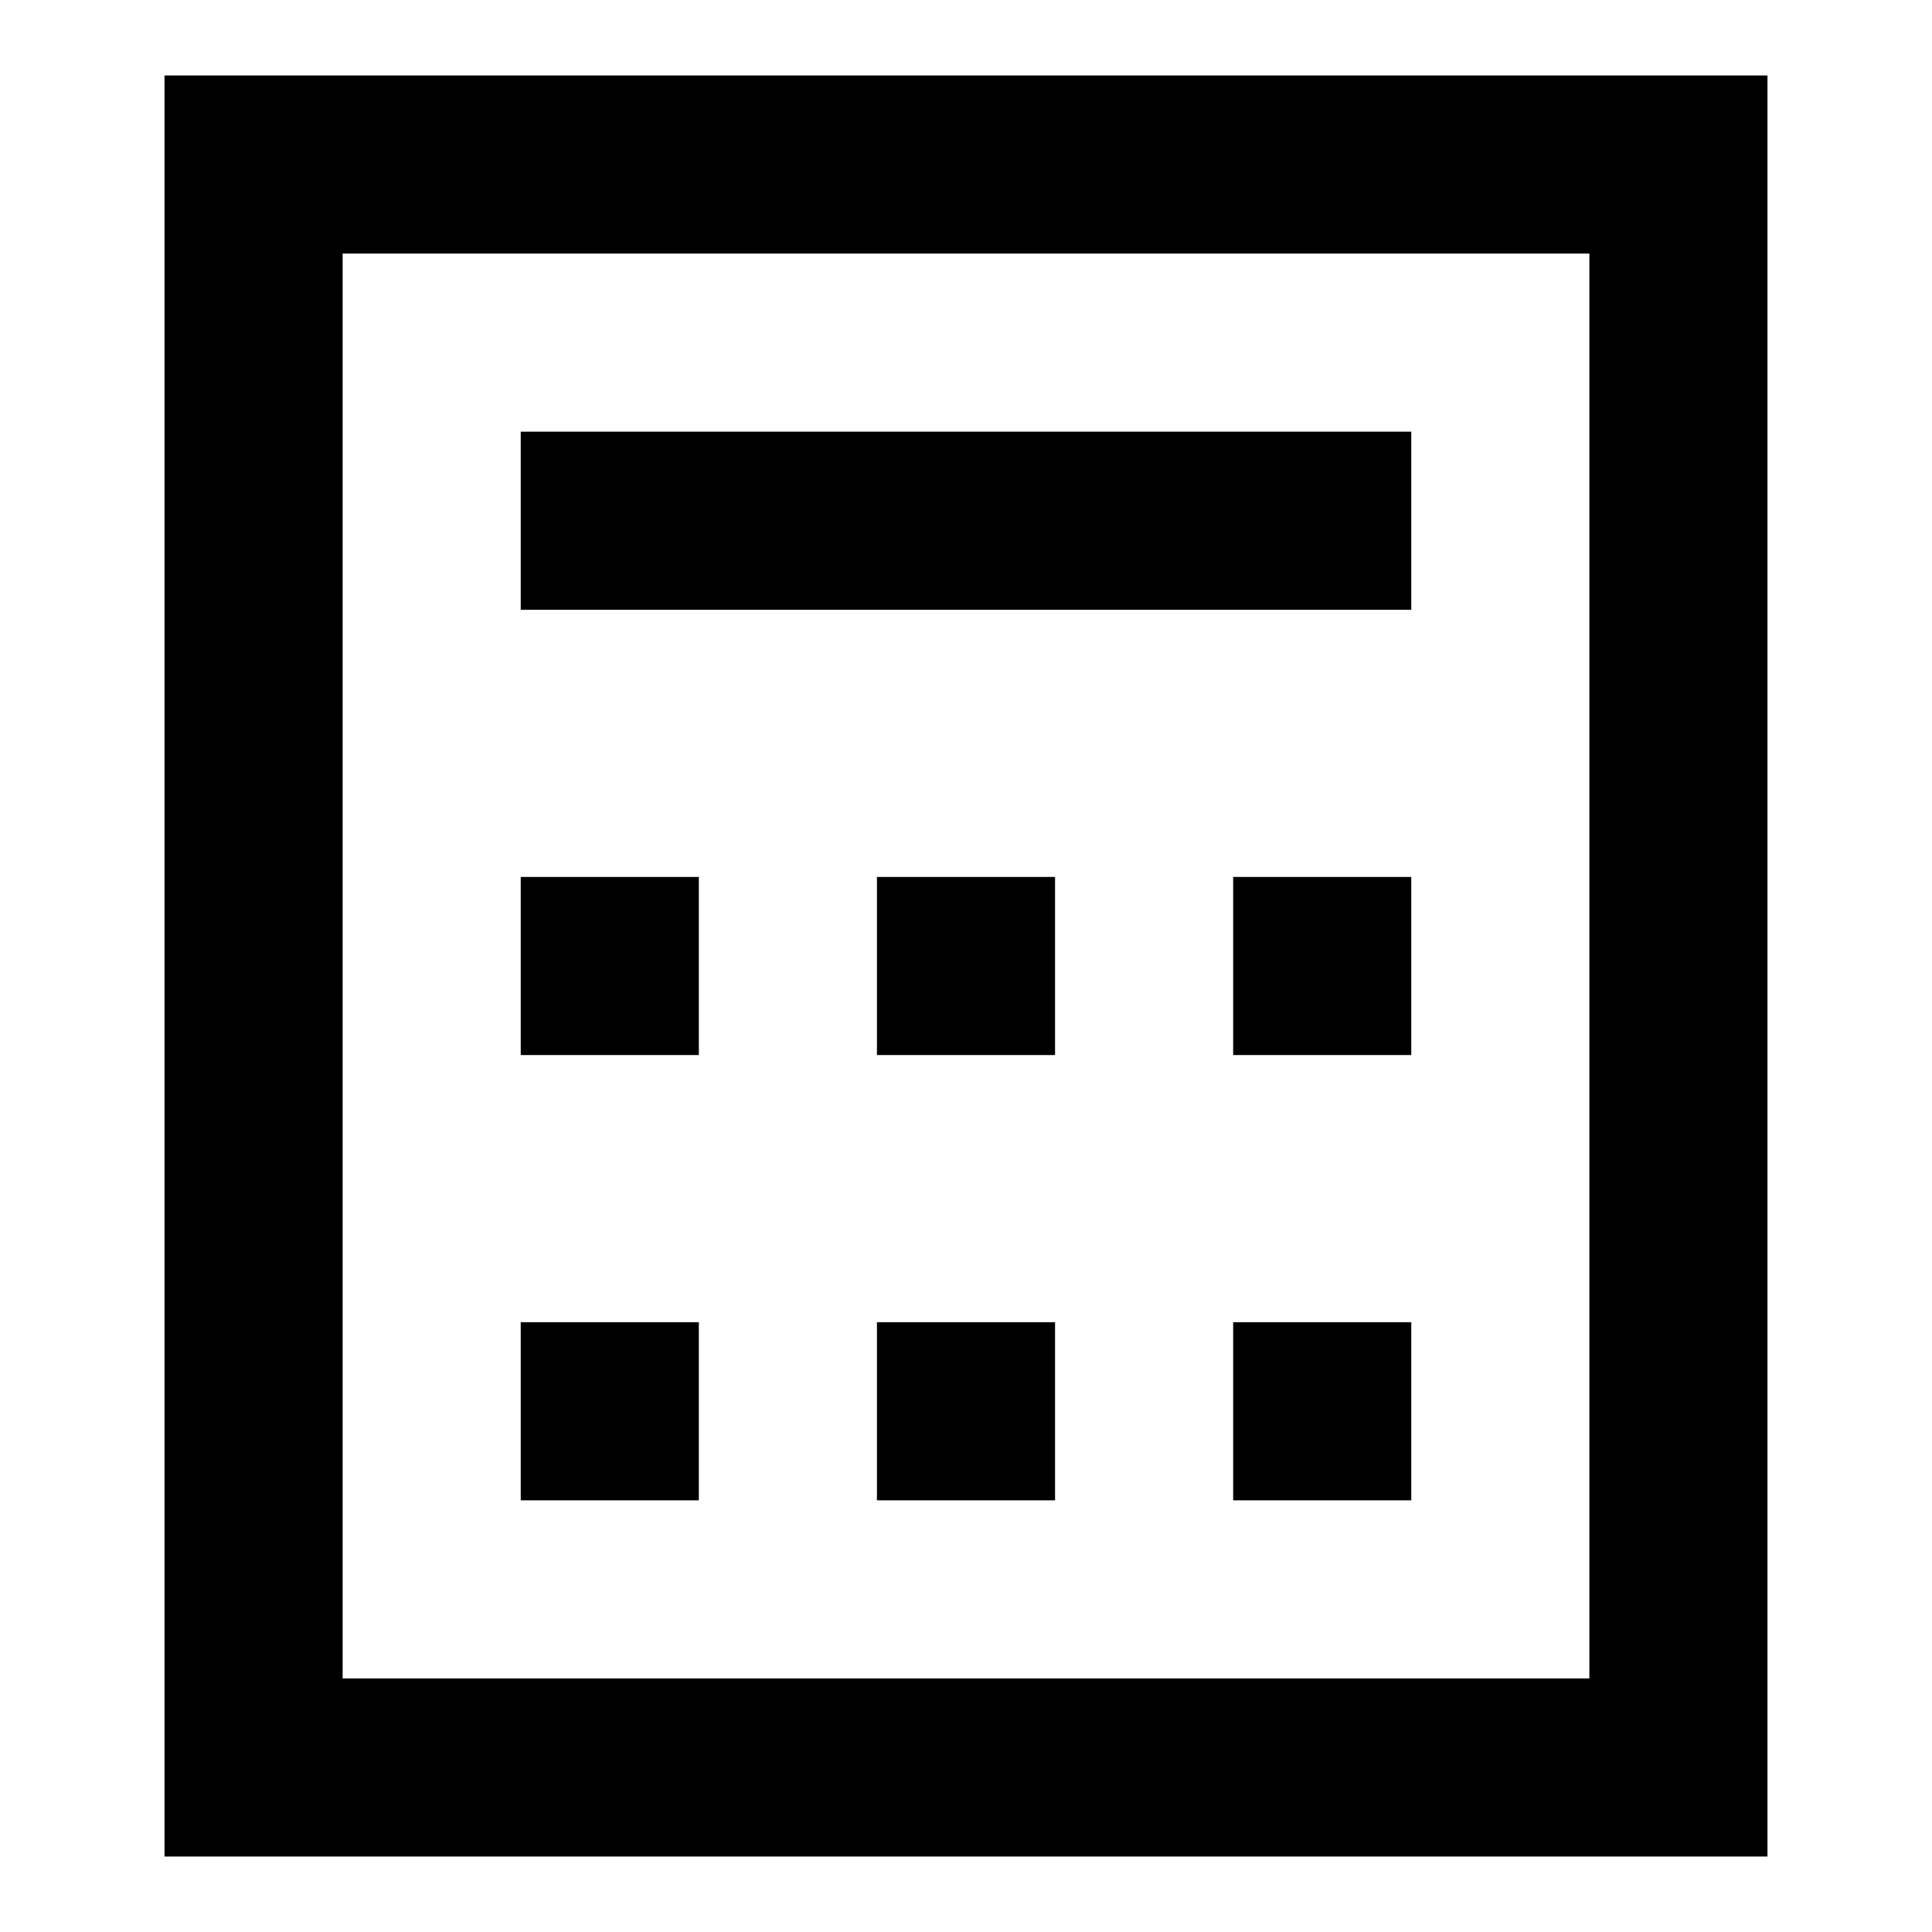 <?xml version="1.0" encoding="utf-8"?>
<!-- Svg Vector Icons : http://www.onlinewebfonts.com/icon -->
<!DOCTYPE svg PUBLIC "-//W3C//DTD SVG 1.1//EN" "http://www.w3.org/Graphics/SVG/1.1/DTD/svg11.dtd">
<svg version="1.1" xmlns="http://www.w3.org/2000/svg" xmlns:xlink="http://www.w3.org/1999/xlink" x="0px" y="0px" viewBox="0 0 256 256" enable-background="new 0 0 256 256" xml:space="preserve">
<g> <path fill="#000000" d="M21.8,10v236h212.4V10H21.8z M210.6,222.4H45.4V33.6h165.2V222.4z"/> <path fill="#000000" d="M69,57.2h118v23.6H69V57.2z M69,116.2h23.6v23.6H69V116.2z M116.2,116.2h23.6v23.6h-23.6V116.2z  M163.4,116.2H187v23.6h-23.6V116.2z M69,175.2h23.6v23.6H69V175.2z M163.4,175.2H187v23.6h-23.6V175.2z M116.2,175.2h23.6v23.6 h-23.6V175.2z"/></g>
</svg>